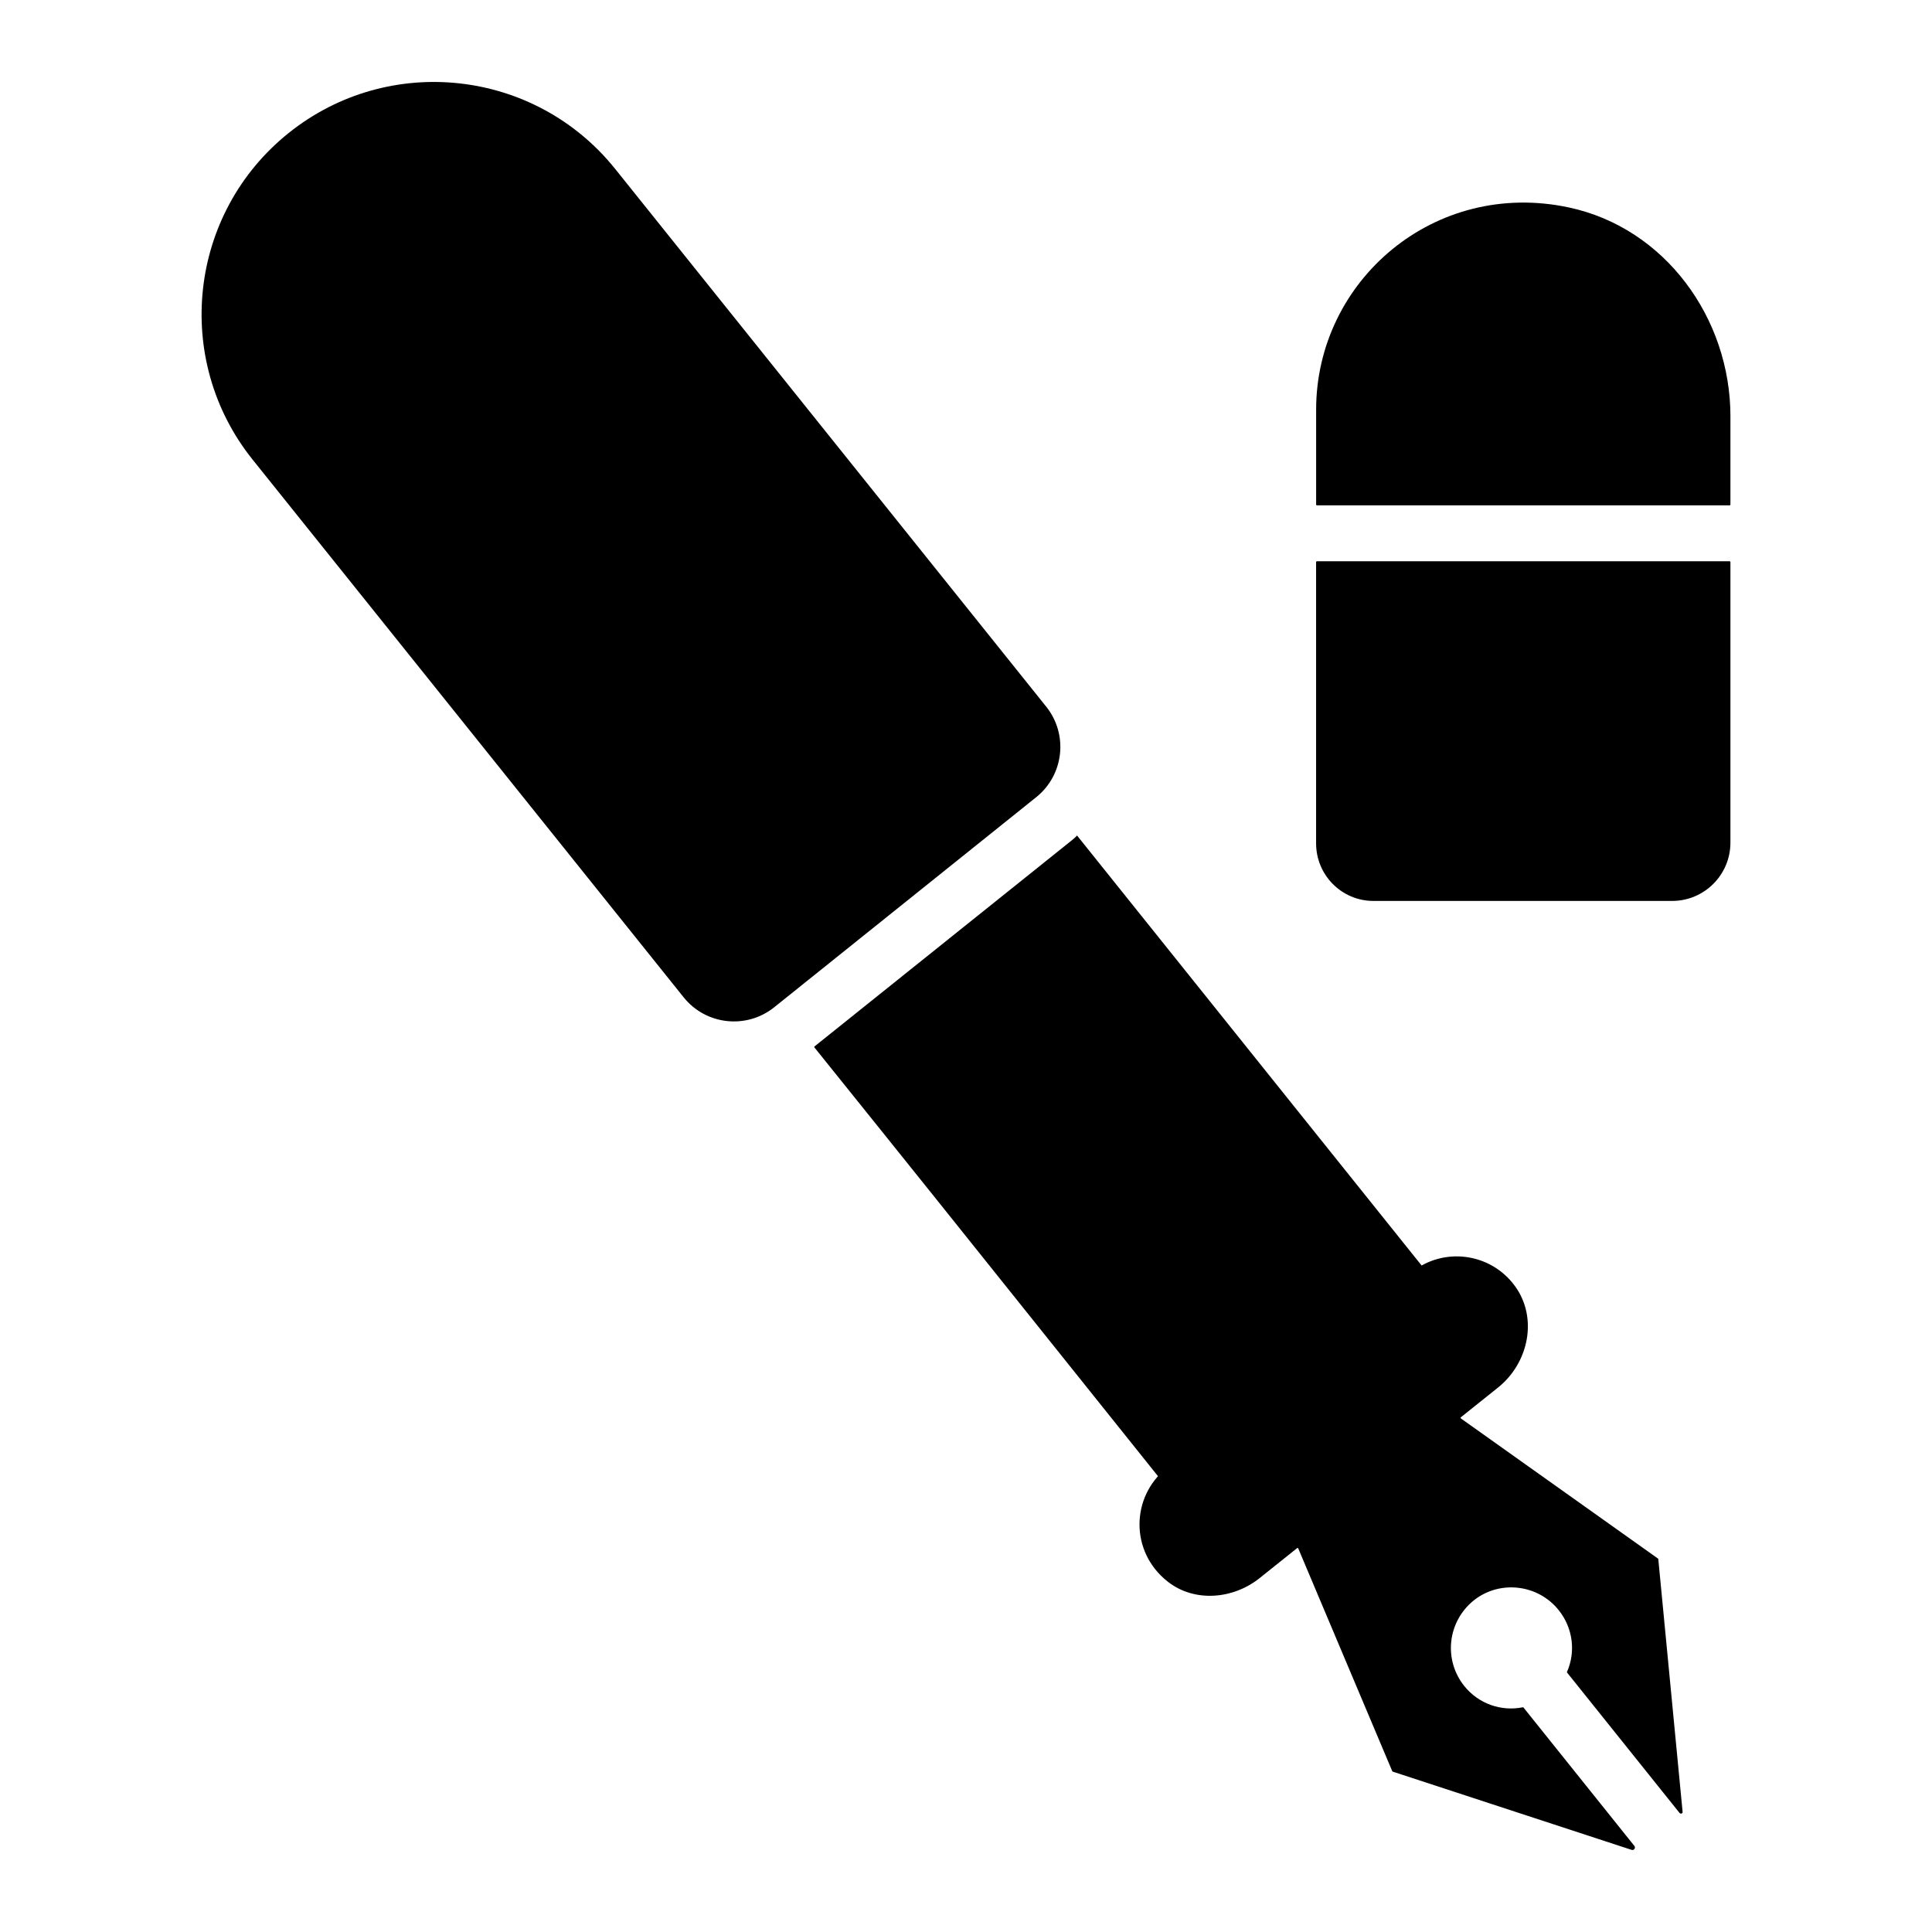 <?xml version="1.0" encoding="UTF-8"?>
<!-- Uploaded to: SVG Repo, www.svgrepo.com, Generator: SVG Repo Mixer Tools -->
<svg fill="#000000" width="800px" height="800px" version="1.1" viewBox="144 144 512 512" xmlns="http://www.w3.org/2000/svg">
 <g>
  <path d="m602.58 292.93v74.371c0 8.535-6.918 15.457-15.457 15.457h-79.156c-8.371 0-15.188-6.816-15.188-15.262v-74.562c0-0.105 0.086-0.191 0.191-0.191h109.41c0.109-0.004 0.195 0.082 0.195 0.188z"/>
  <path d="m602.58 254.37v23.359c0 0.105-0.086 0.191-0.191 0.191h-109.41c-0.105 0-0.191-0.086-0.191-0.191v-25.145c0-34.246 31.41-61.203 66.973-53.609 25.48 5.438 42.824 29.336 42.824 55.395z"/>
  <path d="m538.31 501.51c-3.504 2.57-66.422 52.629-69.645 55.676-0.082 0.078-0.164 0.031-0.238-0.055l-77.301-96.582-14.449-18.004-16.848-20.965c-0.066-0.082-0.055-0.203 0.031-0.27l68.012-54.484c0.52-0.445 1.113-0.891 1.555-1.406l108.87 135.86c0.07 0.082 0.098 0.168 0.012 0.234z"/>
  <path d="m421.25 331.26c5.898 7.363 4.719 18.113-2.652 24.012l-69.422 55.664c-7.363 5.898-18.113 4.719-24.012-2.652l-114.21-142.47c-21.266-26.531-17.004-65.289 9.535-86.559 26.531-21.27 65.289-17.004 86.551 9.527 9.766 12.188 114.72 143.11 114.21 142.48z"/>
  <path d="m583.39 557.04-52.242-37.141c-0.105-0.074-0.109-0.227-0.008-0.309l9.855-7.879c8.148-6.512 10.625-18.496 4.465-26.914-6.465-8.832-18.898-10.426-27.348-3.652l-64.977 51.938c-9.387 7.527-9.797 22.102 0.316 30.059 7.078 5.57 17.324 4.695 24.359-0.93l9.938-7.945c0.102-0.078 0.25-0.043 0.297 0.074l24.918 59.047c0.023 0.051 0.066 0.09 0.117 0.109l63.316 20.738c0.629 0.207 1.141-0.531 0.727-1.047l-29.383-36.676c-0.043-0.051-0.109-0.074-0.176-0.062-5.672 1.141-11.699-0.867-15.527-5.652-5.559-6.965-4.445-17.039 2.519-22.672 6.891-5.484 17.039-4.297 22.523 2.594 3.828 4.785 4.512 11.109 2.191 16.352-0.027 0.059-0.02 0.129 0.023 0.18l29.793 37.184c0.297 0.371 0.891 0.148 0.816-0.297l-6.438-66.965c-0.004-0.051-0.035-0.102-0.078-0.133z"/>
 </g>
</svg>